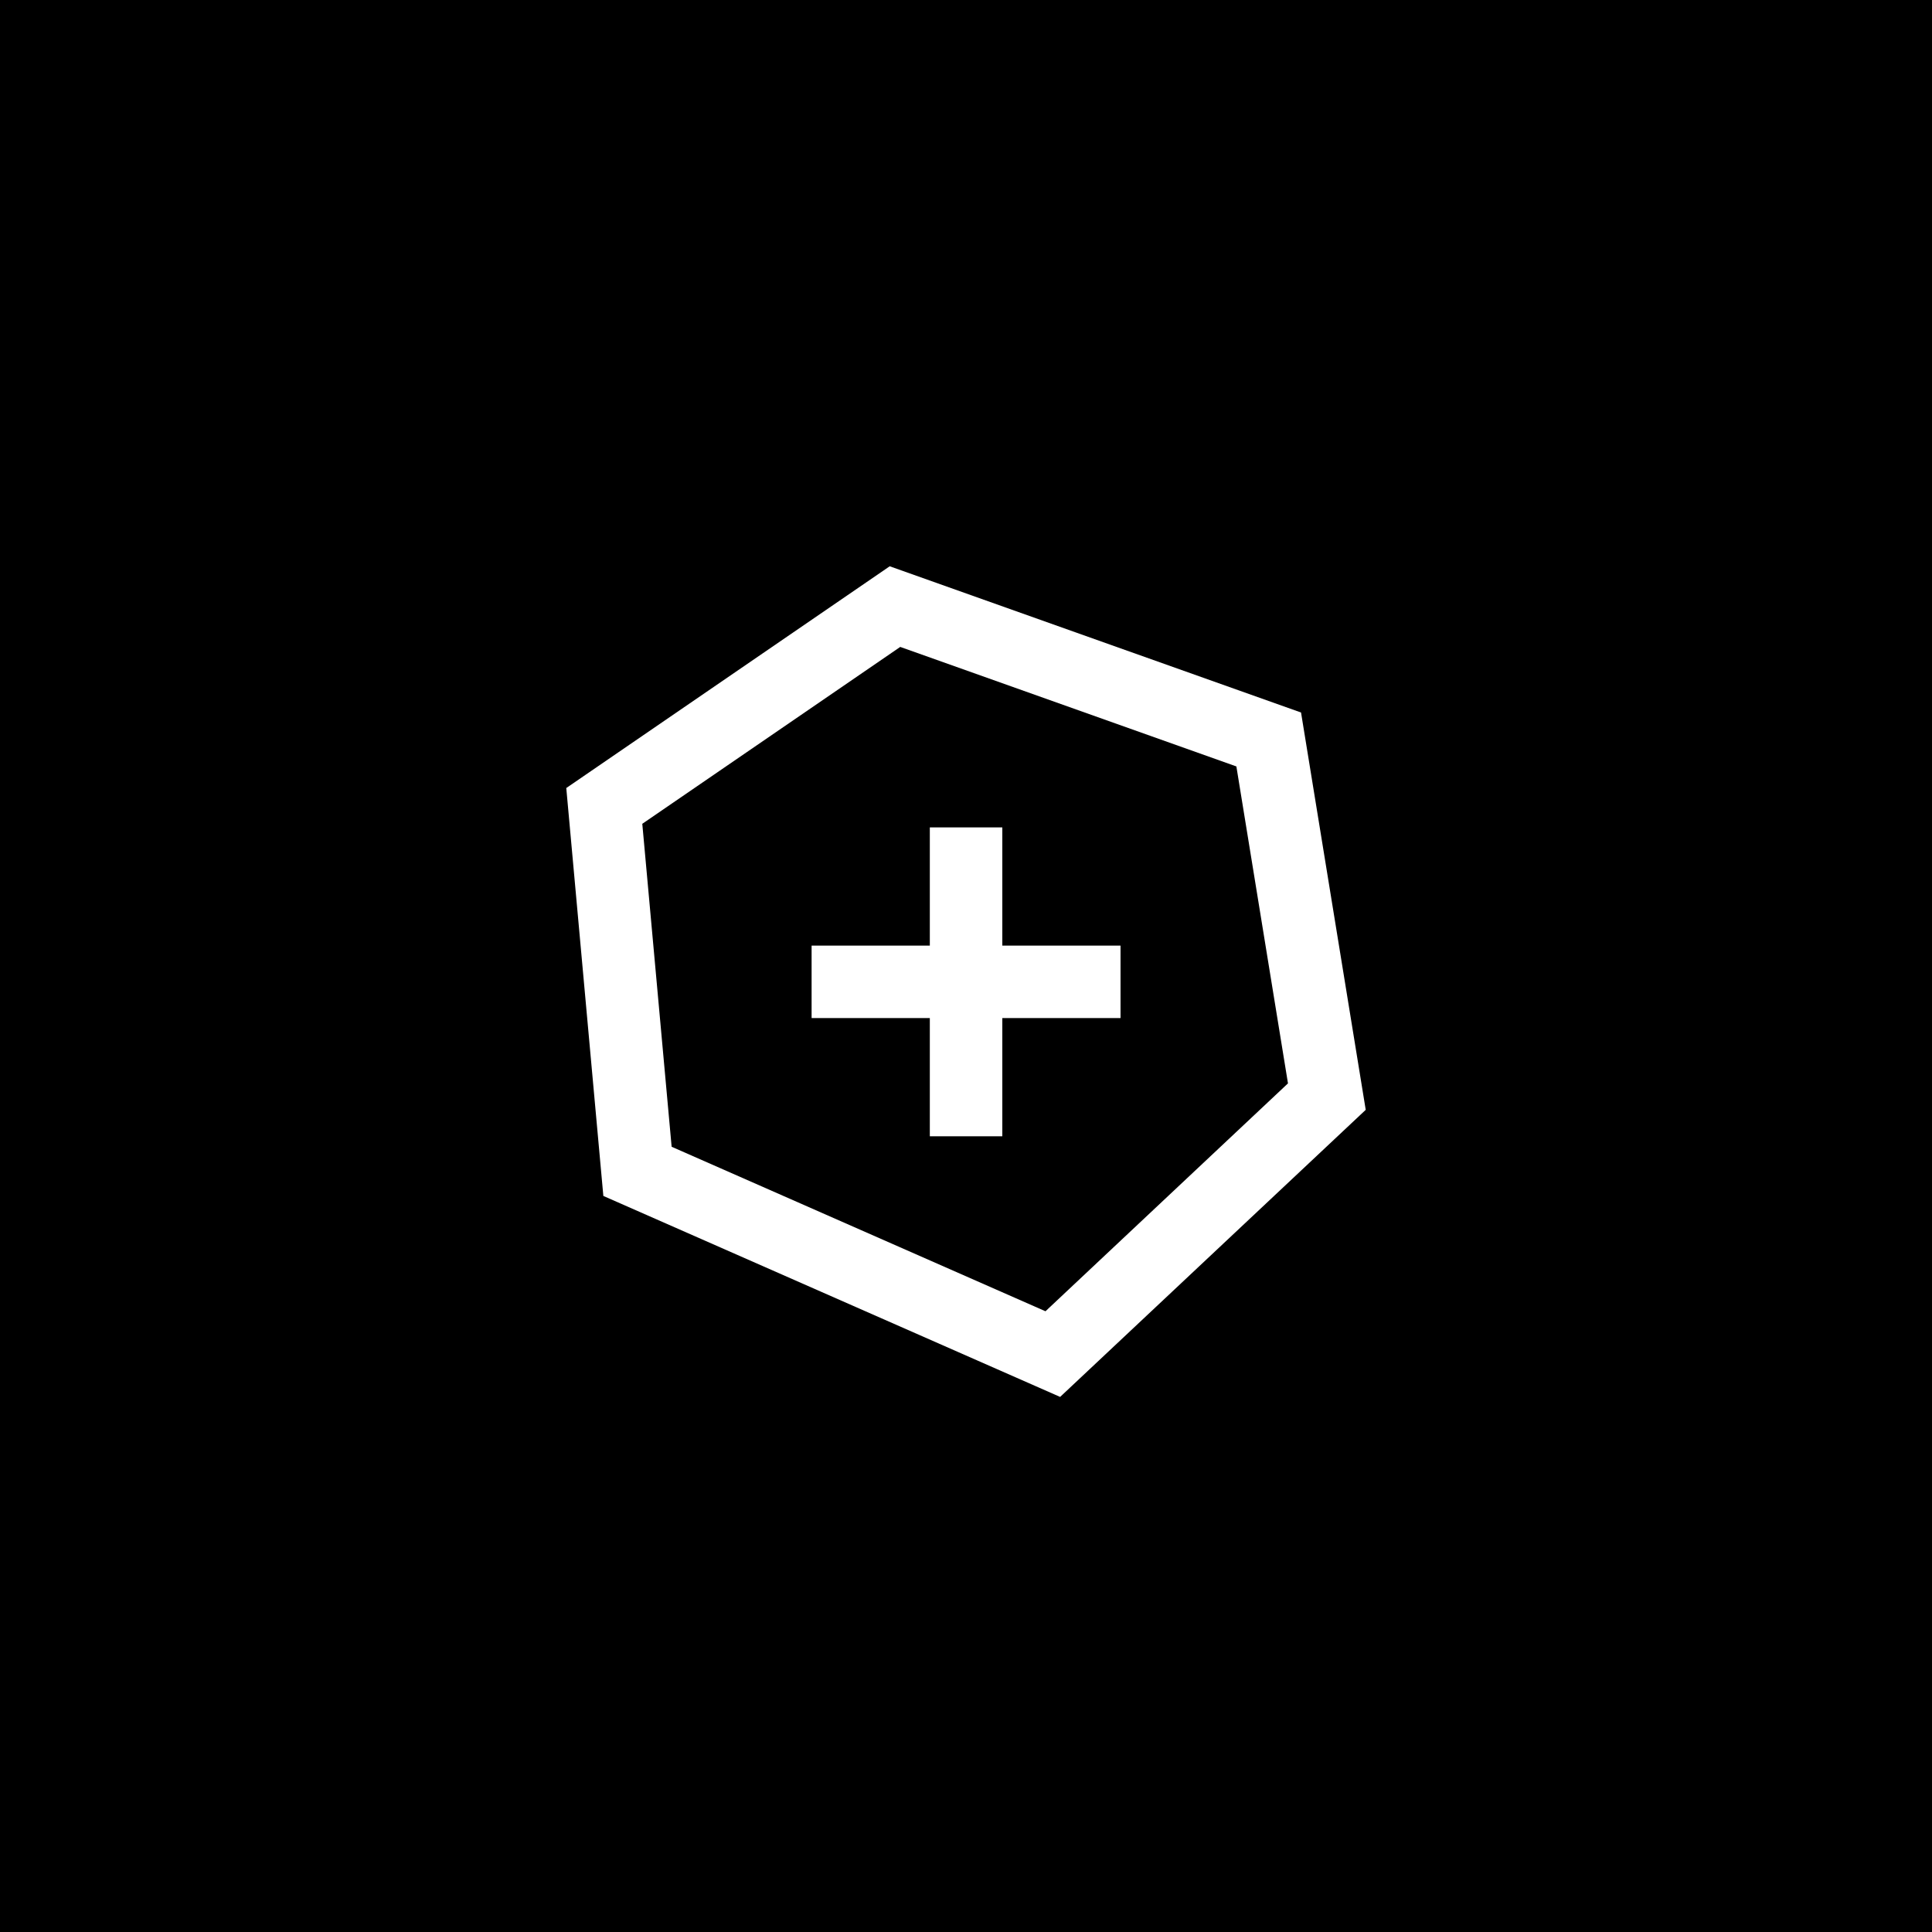 <svg width="58" height="58" viewBox="0 0 58 58" fill="none" xmlns="http://www.w3.org/2000/svg">
<rect width="58" height="58" fill="black"/>
<g clip-path="url(#clip0_21_630)">
<path d="M31.825 41.936L18.113 35.903L17 23.657L26.71 17L39.058 21.39L41 33.318L31.826 41.936H31.825ZM20.164 34.427L31.386 39.365L38.666 32.524L37.117 23.009L27.026 19.421L19.282 24.731L20.163 34.427H20.164Z" fill="white"/>
<path d="M33.639 28.388H24.365V30.563H33.639V28.388Z" fill="white"/>
<path d="M30.09 24.839H27.914V34.112H30.09V24.839Z" fill="white"/>
</g>
<defs>
<clipPath id="clip0_21_630">
<rect width="24" height="24.936" fill="white" transform="translate(17 17)"/>
</clipPath>
</defs>
</svg>
